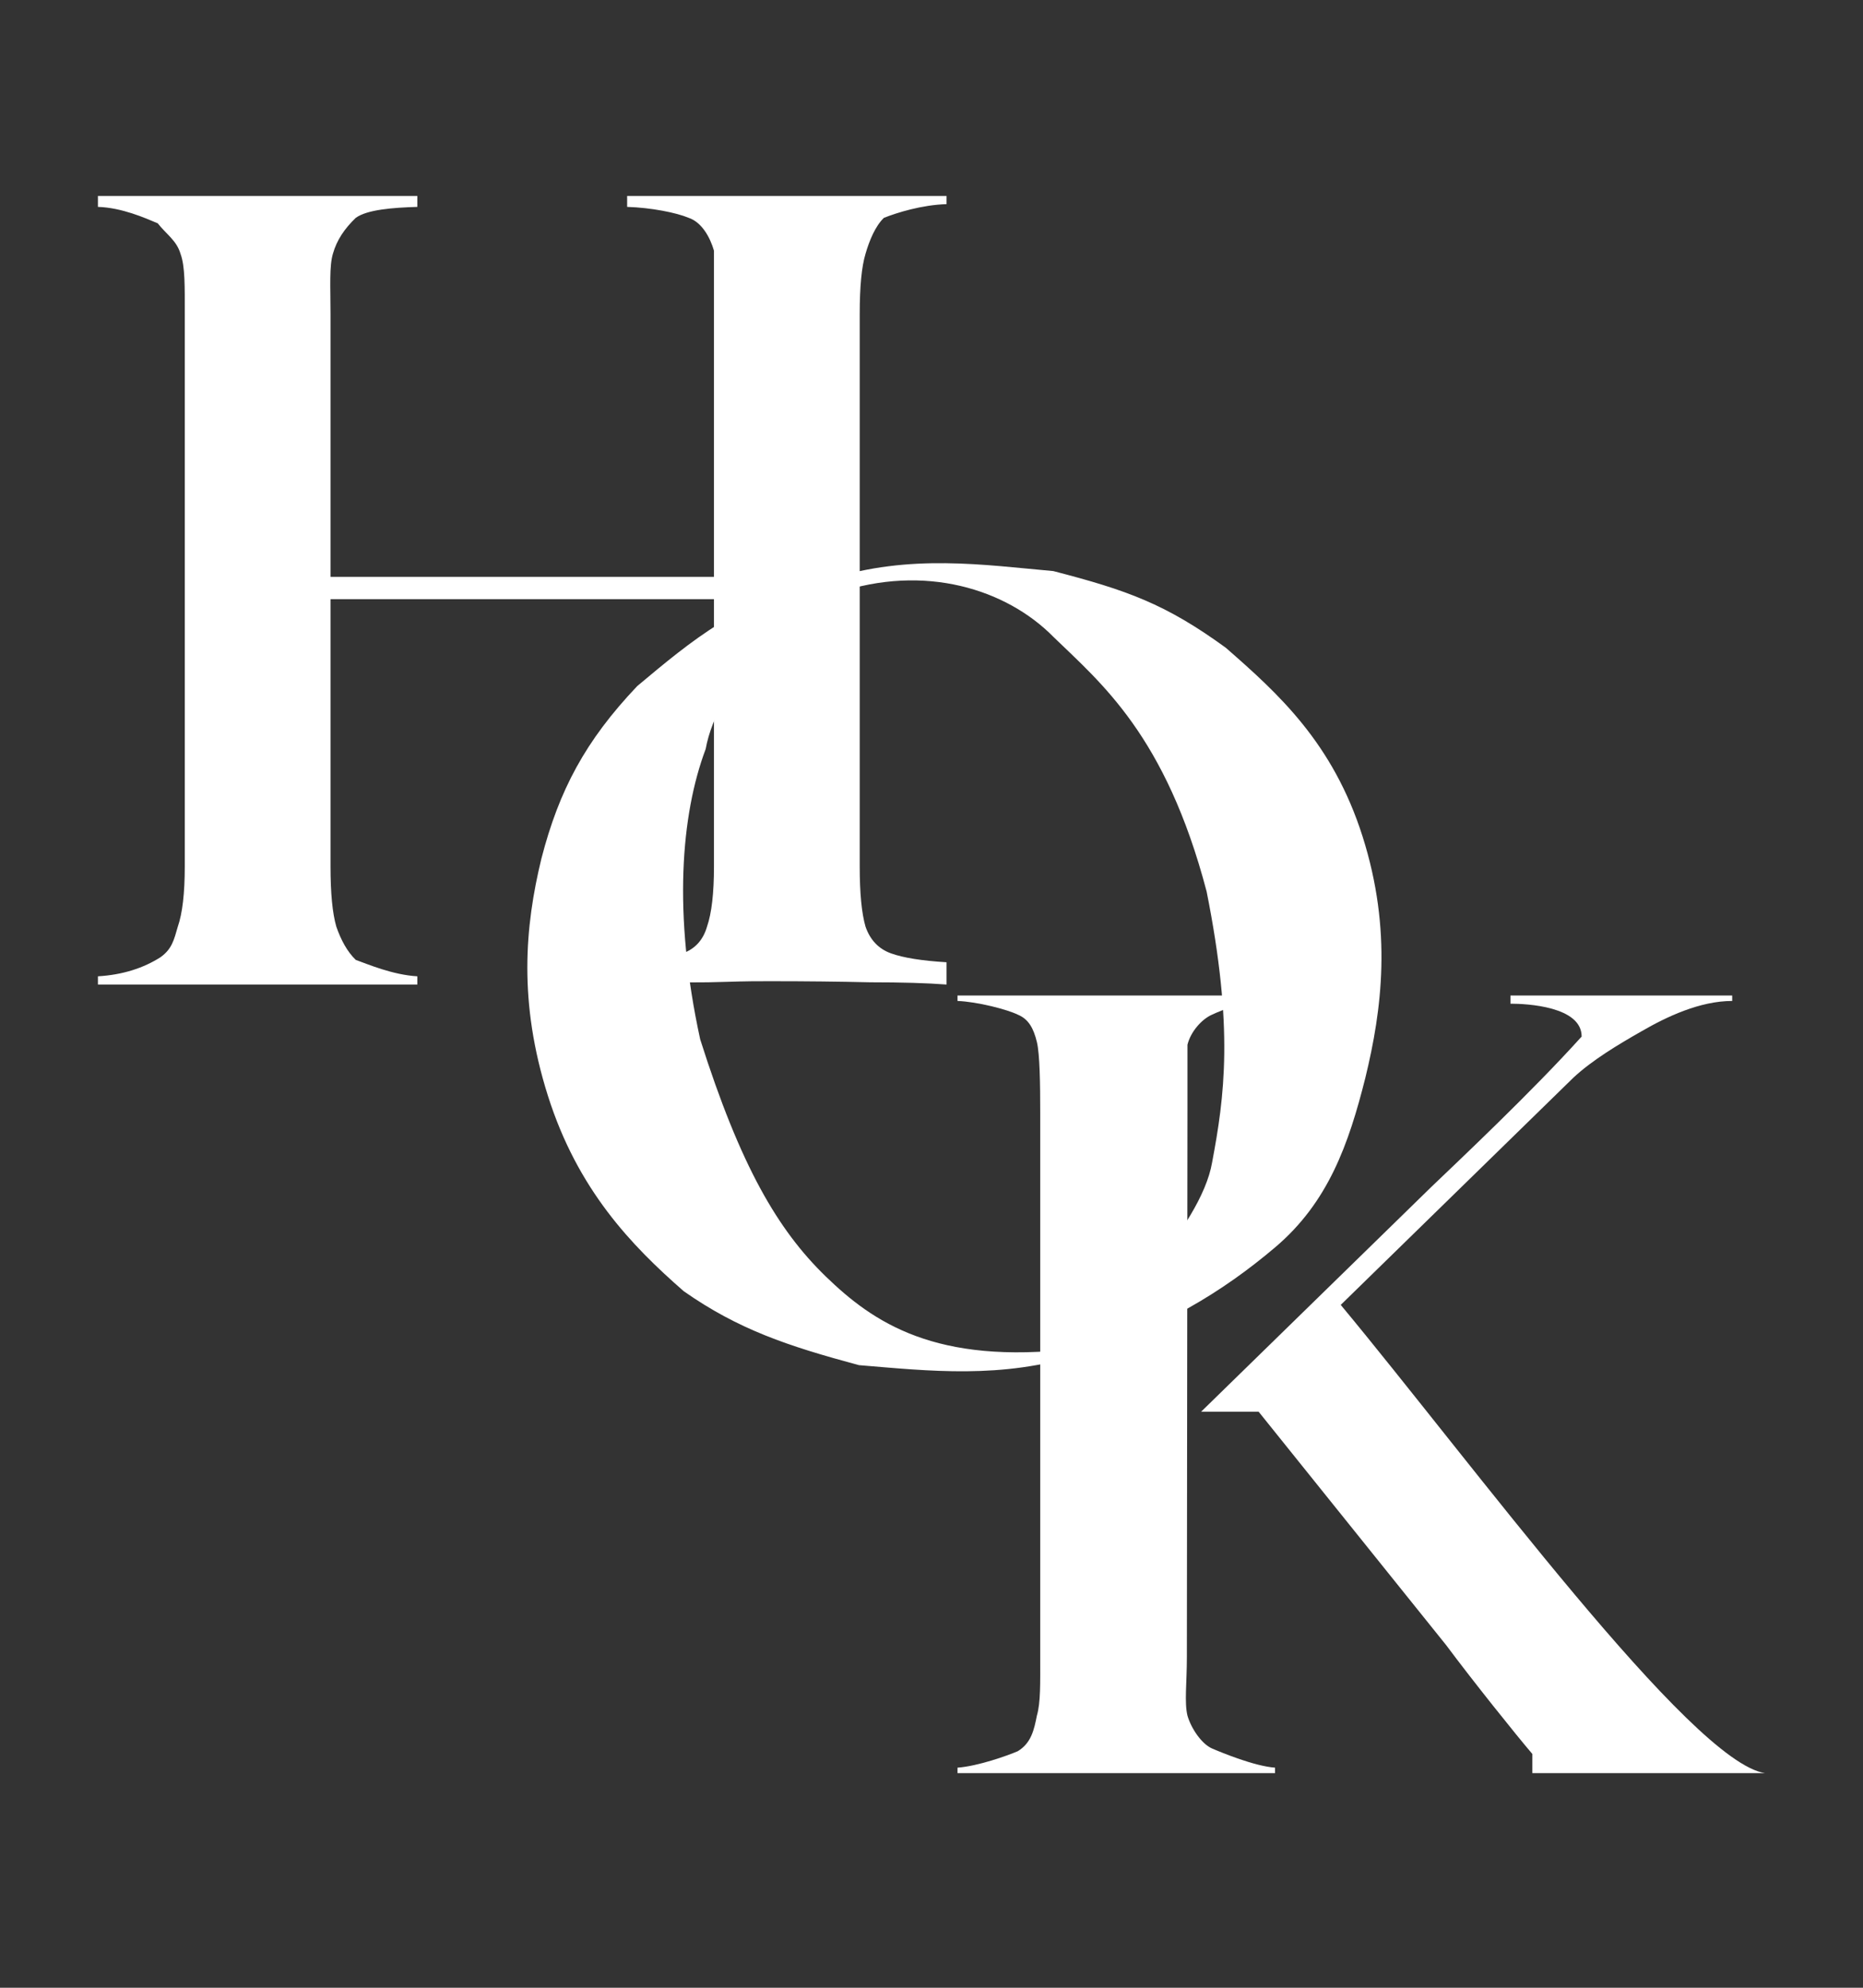 <svg width="90" height="96" viewBox="0 0 90 96" fill="none" xmlns="http://www.w3.org/2000/svg">
<rect x="0" y="0" width="90" height="96" fill="#333333" stroke="none"/>
<path d="M30.297 47.549V46.473C31.49 46.401 32.385 46.258 32.981 46.043C33.578 45.828 33.969 45.397 34.156 44.752C34.379 44.106 34.491 43.138 34.491 41.847V15.165C34.491 13.838 34.491 12.769 34.491 12.107C34.305 11.462 33.905 10.736 33.271 10.521C32.675 10.27 31.452 10.027 30.297 9.992V9.463C36.023 9.463 39.949 9.463 45.727 9.463V9.859C44.534 9.895 43.334 10.27 42.701 10.521C42.288 10.917 41.998 11.614 41.812 12.26C41.626 12.87 41.532 13.838 41.532 15.165V41.847C41.532 43.138 41.626 44.106 41.812 44.752C42.036 45.397 42.446 45.828 43.042 46.043C43.639 46.258 44.534 46.401 45.727 46.473V47.549C44.795 47.477 43.565 47.441 42.036 47.441C40.544 47.406 38.941 47.388 37.226 47.388C35.623 47.388 35.852 47.406 34.212 47.441C32.608 47.441 31.303 47.477 30.297 47.549ZM4.731 47.549V47.152C5.924 47.081 6.932 46.755 7.758 46.227C8.308 45.83 8.404 45.397 8.59 44.752C8.814 44.106 8.926 43.138 8.926 41.847V15.165C8.926 13.838 8.945 12.87 8.721 12.26C8.534 11.614 8.033 11.314 7.62 10.785C7.024 10.534 5.887 10.027 4.731 9.992V9.463C10.509 9.463 14.298 9.463 20.162 9.463V9.992C18.969 10.027 17.737 10.124 17.187 10.521C16.637 11.05 16.273 11.594 16.087 12.24C15.9 12.849 15.967 13.838 15.967 15.165V41.847C15.967 43.138 16.06 44.106 16.247 44.752C16.471 45.397 16.774 45.962 17.187 46.359C17.784 46.574 18.969 47.081 20.162 47.152V47.549C14.573 47.549 10.509 47.549 4.731 47.549ZM14.183 28.936V27.86H36.275V28.936H14.183Z" fill="white"/>
<path d="M40.041 27.977C43.967 26.732 47.535 27.283 50.885 27.581C54.455 28.506 56.307 29.167 59.216 31.283C61.755 33.501 64.391 35.877 65.828 40.408C67.265 44.939 66.757 48.771 65.961 52.046C65.15 55.275 64.163 58.071 61.597 60.245C59.03 62.419 56.134 64.157 52.207 65.402C48.388 66.614 44.899 66.212 41.495 65.931C38.057 65.006 35.676 64.212 33.032 62.361C30.493 60.144 27.908 57.458 26.471 52.927C25.034 48.396 25.358 44.741 26.155 41.466C27.005 38.174 28.271 35.78 30.784 33.135C33.404 30.944 35.809 28.903 40.041 27.977ZM40.437 28.638C38.286 29.321 34.671 32.97 34.09 36.176C32.899 39.35 32.503 44.111 33.825 50.194C35.77 56.327 37.577 59.401 39.885 61.641C42.194 63.88 45.198 65.931 51.943 65.138C53.53 63.683 58.013 59.289 58.555 56.145C59.151 52.984 59.613 49.665 58.29 43.053C56.307 35.515 53.193 32.994 50.885 30.754C48.615 28.452 44.669 27.211 40.437 28.638Z" fill="white"/>
<path fill-rule="evenodd" clip-rule="evenodd" d="M74.027 85.635V84.71C73.234 83.784 71.118 81.139 69.865 79.456L60.803 68.179H58.026L69.134 57.335C70.477 56.049 74.027 52.706 76.408 50.061C76.408 48.607 73.763 48.474 72.969 48.474V48.078H83.681L83.681 48.342C82.121 48.342 80.513 49.106 79.317 49.797C78.147 50.463 76.921 51.2 76.011 52.045L64.77 63.021C71.118 70.661 81.698 85.106 85.268 85.635H74.027Z" fill="white"/>
<path d="M61.068 48.078V48.342C60.081 48.378 59.079 48.756 58.555 49.003C58.062 49.216 57.519 49.822 57.365 50.458C57.365 51.781 57.365 52.324 57.365 53.632L57.337 80.012C57.337 81.285 57.211 82.222 57.365 82.858C57.55 83.495 58.062 84.233 58.555 84.445C59.048 84.657 60.611 85.3 61.596 85.371V85.635C56.836 85.635 50.885 85.635 46.256 85.635V85.371C47.242 85.3 48.672 84.789 49.166 84.577C49.827 84.18 49.959 83.519 50.091 82.858C50.276 82.222 50.252 81.285 50.252 80.012V53.701C50.252 52.392 50.234 50.914 50.091 50.326C49.931 49.665 49.689 49.216 49.166 49.003C48.672 48.756 47.211 48.378 46.256 48.342V48.078C51.149 48.078 56.042 48.078 61.068 48.078Z" fill="white"/>
</svg>

